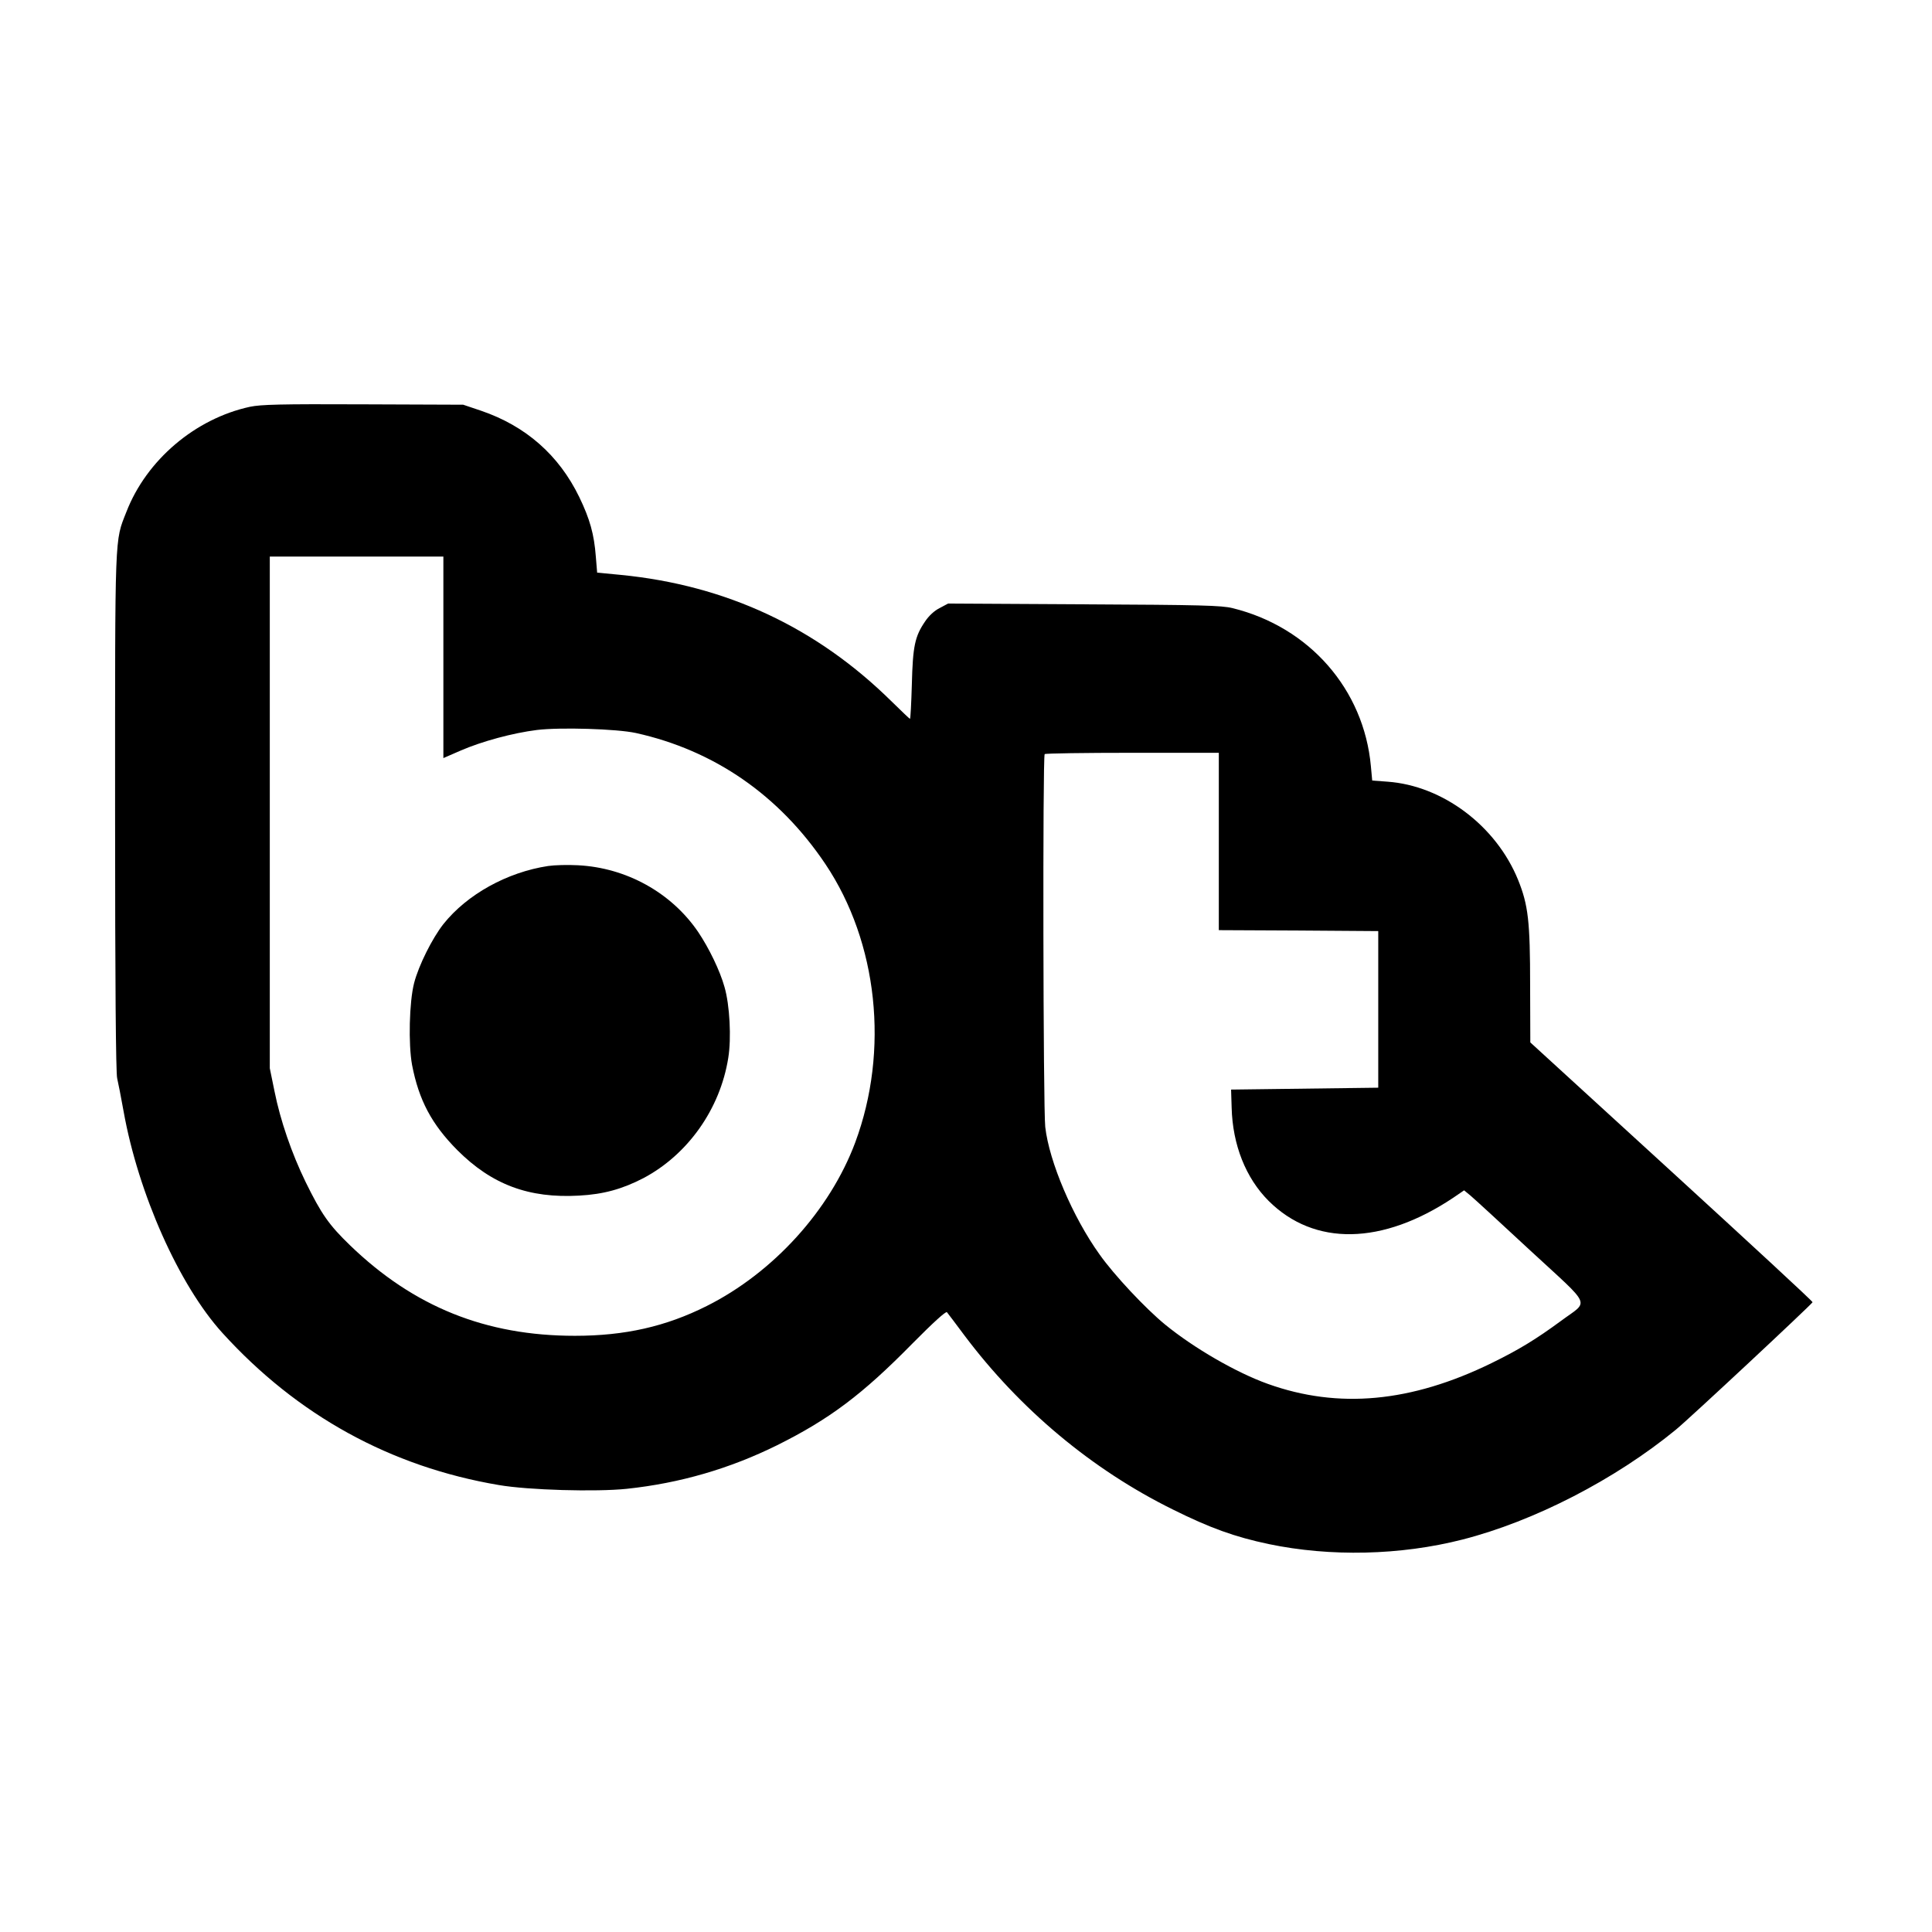<?xml version="1.0" standalone="no"?>
<!DOCTYPE svg PUBLIC "-//W3C//DTD SVG 20010904//EN"
 "http://www.w3.org/TR/2001/REC-SVG-20010904/DTD/svg10.dtd">
<svg version="1.0" xmlns="http://www.w3.org/2000/svg"
 width="1024pt" height="1024pt" viewBox="0 0 1024 1024"
 preserveAspectRatio="xMidYMid meet">
<g transform="translate(0,1024) scale(0.1,-0.1)"
fill="#000000" stroke="none">
<path d="M1325 8084 c-291 -63 -549 -283 -655 -557 -63 -160 -60 -94 -60
-1594 0 -900 4 -1382 11 -1408 5 -22 21 -101 34 -175 78 -436 294 -922 524
-1175 397 -437 891 -709 1465 -806 156 -27 516 -37 678 -20 283 30 546 107
797 231 277 138 451 268 718 540 110 111 176 171 182 165 5 -6 46 -60 92 -122
295 -393 677 -712 1104 -923 199 -99 330 -146 510 -184 326 -68 697 -60 1026
24 380 97 809 318 1131 582 69 56 721 665 725 676 2 4 -335 315 -747 692
l-749 685 -1 301 c0 342 -10 427 -64 561 -117 287 -400 499 -692 520 l-81 6
-7 76 c-37 407 -326 738 -734 838 -58 14 -162 17 -787 20 l-720 4 -45 -24
c-28 -14 -57 -41 -77 -71 -54 -79 -65 -131 -70 -333 -3 -101 -7 -183 -10 -183
-2 0 -45 41 -96 91 -398 393 -876 617 -1437 672 l-125 12 -7 85 c-9 118 -31
198 -88 316 -108 222 -283 376 -520 457 l-95 32 -530 2 c-442 2 -542 -1 -600
-13z m1025 -1328 l0 -534 92 40 c113 49 276 93 404 109 124 15 422 6 524 -16
416 -92 760 -330 1005 -695 278 -415 339 -988 158 -1475 -134 -359 -434 -690
-787 -867 -217 -109 -434 -158 -699 -158 -473 0 -854 154 -1191 479 -113 109
-153 167 -236 336 -74 152 -134 326 -165 481 l-25 122 0 1356 0 1356 460 0
460 0 0 -534z m4110 -976 l0 -470 423 -2 422 -3 0 -415 0 -415 -390 -5 -390
-5 3 -96 c5 -197 75 -373 196 -494 242 -241 602 -235 979 17 l57 39 34 -28
c18 -15 162 -147 319 -293 330 -305 310 -260 162 -370 -136 -100 -227 -155
-370 -225 -426 -208 -811 -244 -1185 -110 -168 60 -392 190 -544 314 -104 85
-271 263 -348 372 -142 198 -267 491 -288 676 -11 98 -14 1965 -3 1976 3 4
213 7 465 7 l458 0 0 -470z"/>
<path d="M2905 5650 c-217 -33 -429 -150 -555 -308 -59 -75 -131 -219 -155
-312 -26 -100 -31 -325 -11 -434 36 -187 104 -315 240 -452 183 -183 379 -256
645 -241 131 7 230 35 342 93 235 125 406 366 449 637 17 104 8 280 -20 376
-24 86 -82 206 -140 292 -142 208 -380 340 -637 353 -54 3 -125 1 -158 -4z"/>
</g>
</svg>
